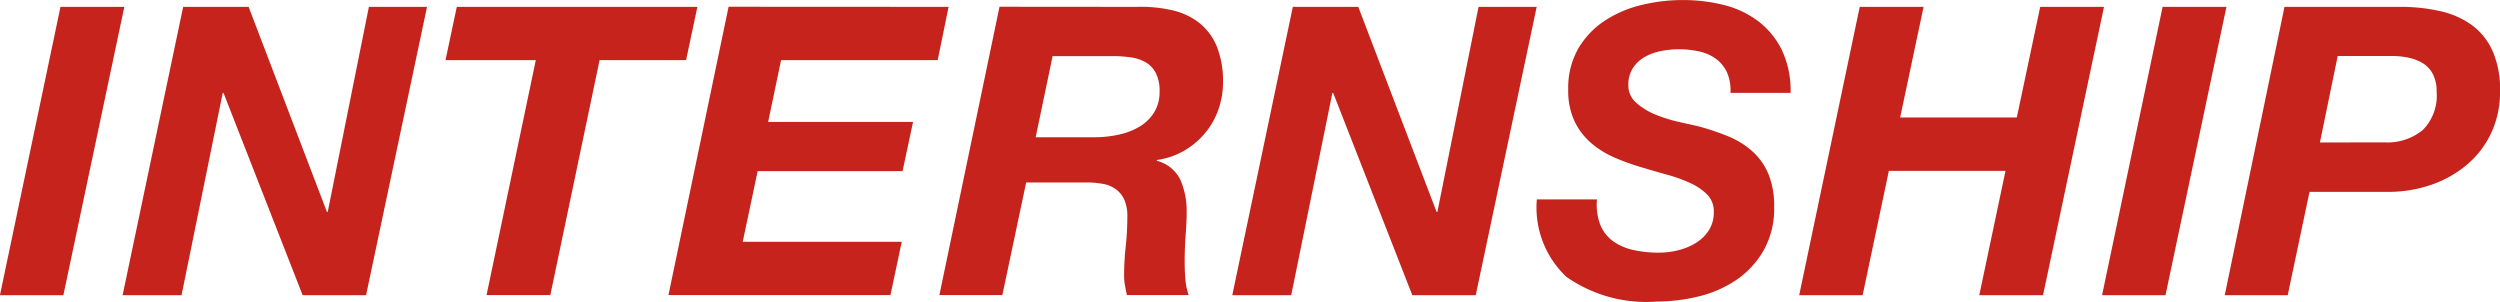 <svg xmlns="http://www.w3.org/2000/svg" width="86.711" height="10.458" viewBox="0 0 86.711 10.458">
  <defs>
    <style>
      .cls-1 {
        fill: #c5231b;
      }
    </style>
  </defs>
  <g id="グループ_555" data-name="グループ 555" transform="translate(-1574.777 -856.828)">
    <g id="グループ_554" data-name="グループ 554">
      <path id="パス_2132" data-name="パス 2132" class="cls-1" d="M1579.089,857.066l-2.114,10h-2.2l2.1-10Z"/>
      <path id="パス_2133" data-name="パス 2133" class="cls-1" d="M1583.4,857.066l2.716,7.112h.028l1.428-7.112h2.016l-2.114,10h-2.2l-2.744-7.014h-.028l-1.428,7.014h-2.044l2.1-10Z"/>
      <path id="パス_2134" data-name="パス 2134" class="cls-1" d="M1590.229,858.914l.392-1.848h8.344l-.392,1.848h-3l-1.708,8.148h-2.212l1.708-8.148Z"/>
      <path id="パス_2135" data-name="パス 2135" class="cls-1" d="M1607.678,857.066l-.378,1.848h-5.432l-.448,2.142h5.026l-.364,1.708h-5.026l-.518,2.45h5.516l-.392,1.848h-7.7l2.086-10Z"/>
      <path id="パス_2136" data-name="パス 2136" class="cls-1" d="M1614.216,857.066a4.815,4.815,0,0,1,1.225.119,2.369,2.369,0,0,1,.945.448,2.033,2.033,0,0,1,.6.819,3.206,3.206,0,0,1,.21,1.232,2.806,2.806,0,0,1-.168.966,2.609,2.609,0,0,1-.476.819,2.734,2.734,0,0,1-.728.6,2.574,2.574,0,0,1-.924.308v.028a1.246,1.246,0,0,1,.826.679,2.7,2.7,0,0,1,.21,1.085q0,.336-.035.8t-.035.931c0,.224.009.436.028.637a2.044,2.044,0,0,0,.112.525h-2.142c-.028-.121-.051-.236-.07-.343a1.877,1.877,0,0,1-.028-.329,9.4,9.4,0,0,1,.056-1.015,9.4,9.4,0,0,0,.056-1.015,1.446,1.446,0,0,0-.1-.595.929.929,0,0,0-.294-.371,1.078,1.078,0,0,0-.455-.189,3.219,3.219,0,0,0-.588-.049h-2.072l-.826,3.906h-2.184l2.086-10Zm-1.484,4.522a3.878,3.878,0,0,0,.854-.091,2.424,2.424,0,0,0,.721-.28,1.5,1.5,0,0,0,.5-.49,1.329,1.329,0,0,0,.189-.721,1.359,1.359,0,0,0-.133-.651.919.919,0,0,0-.357-.371,1.47,1.47,0,0,0-.518-.168,4.357,4.357,0,0,0-.616-.042h-2.086l-.588,2.814Z"/>
      <path id="パス_2137" data-name="パス 2137" class="cls-1" d="M1621.888,857.066l2.716,7.112h.028l1.428-7.112h2.016l-2.114,10h-2.2l-2.744-7.014h-.028l-1.428,7.014h-2.044l2.1-10Z"/>
      <path id="パス_2138" data-name="パス 2138" class="cls-1" d="M1630.285,864.633a1.325,1.325,0,0,0,.448.567,1.909,1.909,0,0,0,.7.3,4.077,4.077,0,0,0,.882.091,2.762,2.762,0,0,0,.672-.084,2.146,2.146,0,0,0,.609-.252,1.427,1.427,0,0,0,.448-.434,1.144,1.144,0,0,0,.175-.644.82.82,0,0,0-.224-.595,1.959,1.959,0,0,0-.581-.4,5.124,5.124,0,0,0-.812-.294q-.455-.126-.917-.266a7.888,7.888,0,0,1-.924-.336,3.179,3.179,0,0,1-.8-.5,2.318,2.318,0,0,1-.574-.756,2.488,2.488,0,0,1-.217-1.092,2.748,2.748,0,0,1,.35-1.428,2.931,2.931,0,0,1,.91-.959,4.015,4.015,0,0,1,1.267-.546,5.933,5.933,0,0,1,1.435-.175,5.777,5.777,0,0,1,1.449.175,3.282,3.282,0,0,1,1.19.567,2.8,2.8,0,0,1,.812,1,3.3,3.3,0,0,1,.3,1.477h-2.086a1.55,1.55,0,0,0-.119-.707,1.21,1.21,0,0,0-.378-.469,1.534,1.534,0,0,0-.581-.259,3.235,3.235,0,0,0-1.337-.014,1.826,1.826,0,0,0-.567.21,1.188,1.188,0,0,0-.406.385,1.057,1.057,0,0,0-.154.588.786.786,0,0,0,.273.609,2.3,2.3,0,0,0,.658.406,4.79,4.79,0,0,0,.791.252l.658.147a8.475,8.475,0,0,1,1.078.357,2.9,2.9,0,0,1,.847.525,2.2,2.2,0,0,1,.553.784,2.9,2.9,0,0,1,.2,1.134,2.961,2.961,0,0,1-.371,1.526,3.123,3.123,0,0,1-.952,1.022,4,4,0,0,1-1.309.567,6.188,6.188,0,0,1-1.442.175,4.827,4.827,0,0,1-3.129-.854,3.3,3.3,0,0,1-1.029-2.688h2.086A1.97,1.97,0,0,0,1630.285,864.633Z"/>
      <path id="パス_2139" data-name="パス 2139" class="cls-1" d="M1641.495,857.066l-.812,3.836h4.046l.812-3.836h2.212l-2.114,10h-2.212l.91-4.312h-4.046l-.91,4.312h-2.2l2.1-10Z"/>
      <path id="パス_2140" data-name="パス 2140" class="cls-1" d="M1652,857.066l-2.114,10h-2.2l2.1-10Z"/>
      <path id="パス_2141" data-name="パス 2141" class="cls-1" d="M1658.016,857.066a6.189,6.189,0,0,1,1.393.147,2.985,2.985,0,0,1,1.1.483,2.241,2.241,0,0,1,.721.9,3.289,3.289,0,0,1,.259,1.386,3.347,3.347,0,0,1-.315,1.477,3.246,3.246,0,0,1-.854,1.1,3.876,3.876,0,0,1-1.239.686,4.569,4.569,0,0,1-1.484.238h-2.716l-.756,3.584h-2.184l2.072-10Zm-.532,4.7a1.926,1.926,0,0,0,1.323-.427,1.678,1.678,0,0,0,.483-1.323,1.293,1.293,0,0,0-.133-.623.963.963,0,0,0-.356-.378,1.588,1.588,0,0,0-.5-.189,2.84,2.84,0,0,0-.567-.056h-1.876l-.616,3Z"/>
    </g>
  </g>
</svg>
